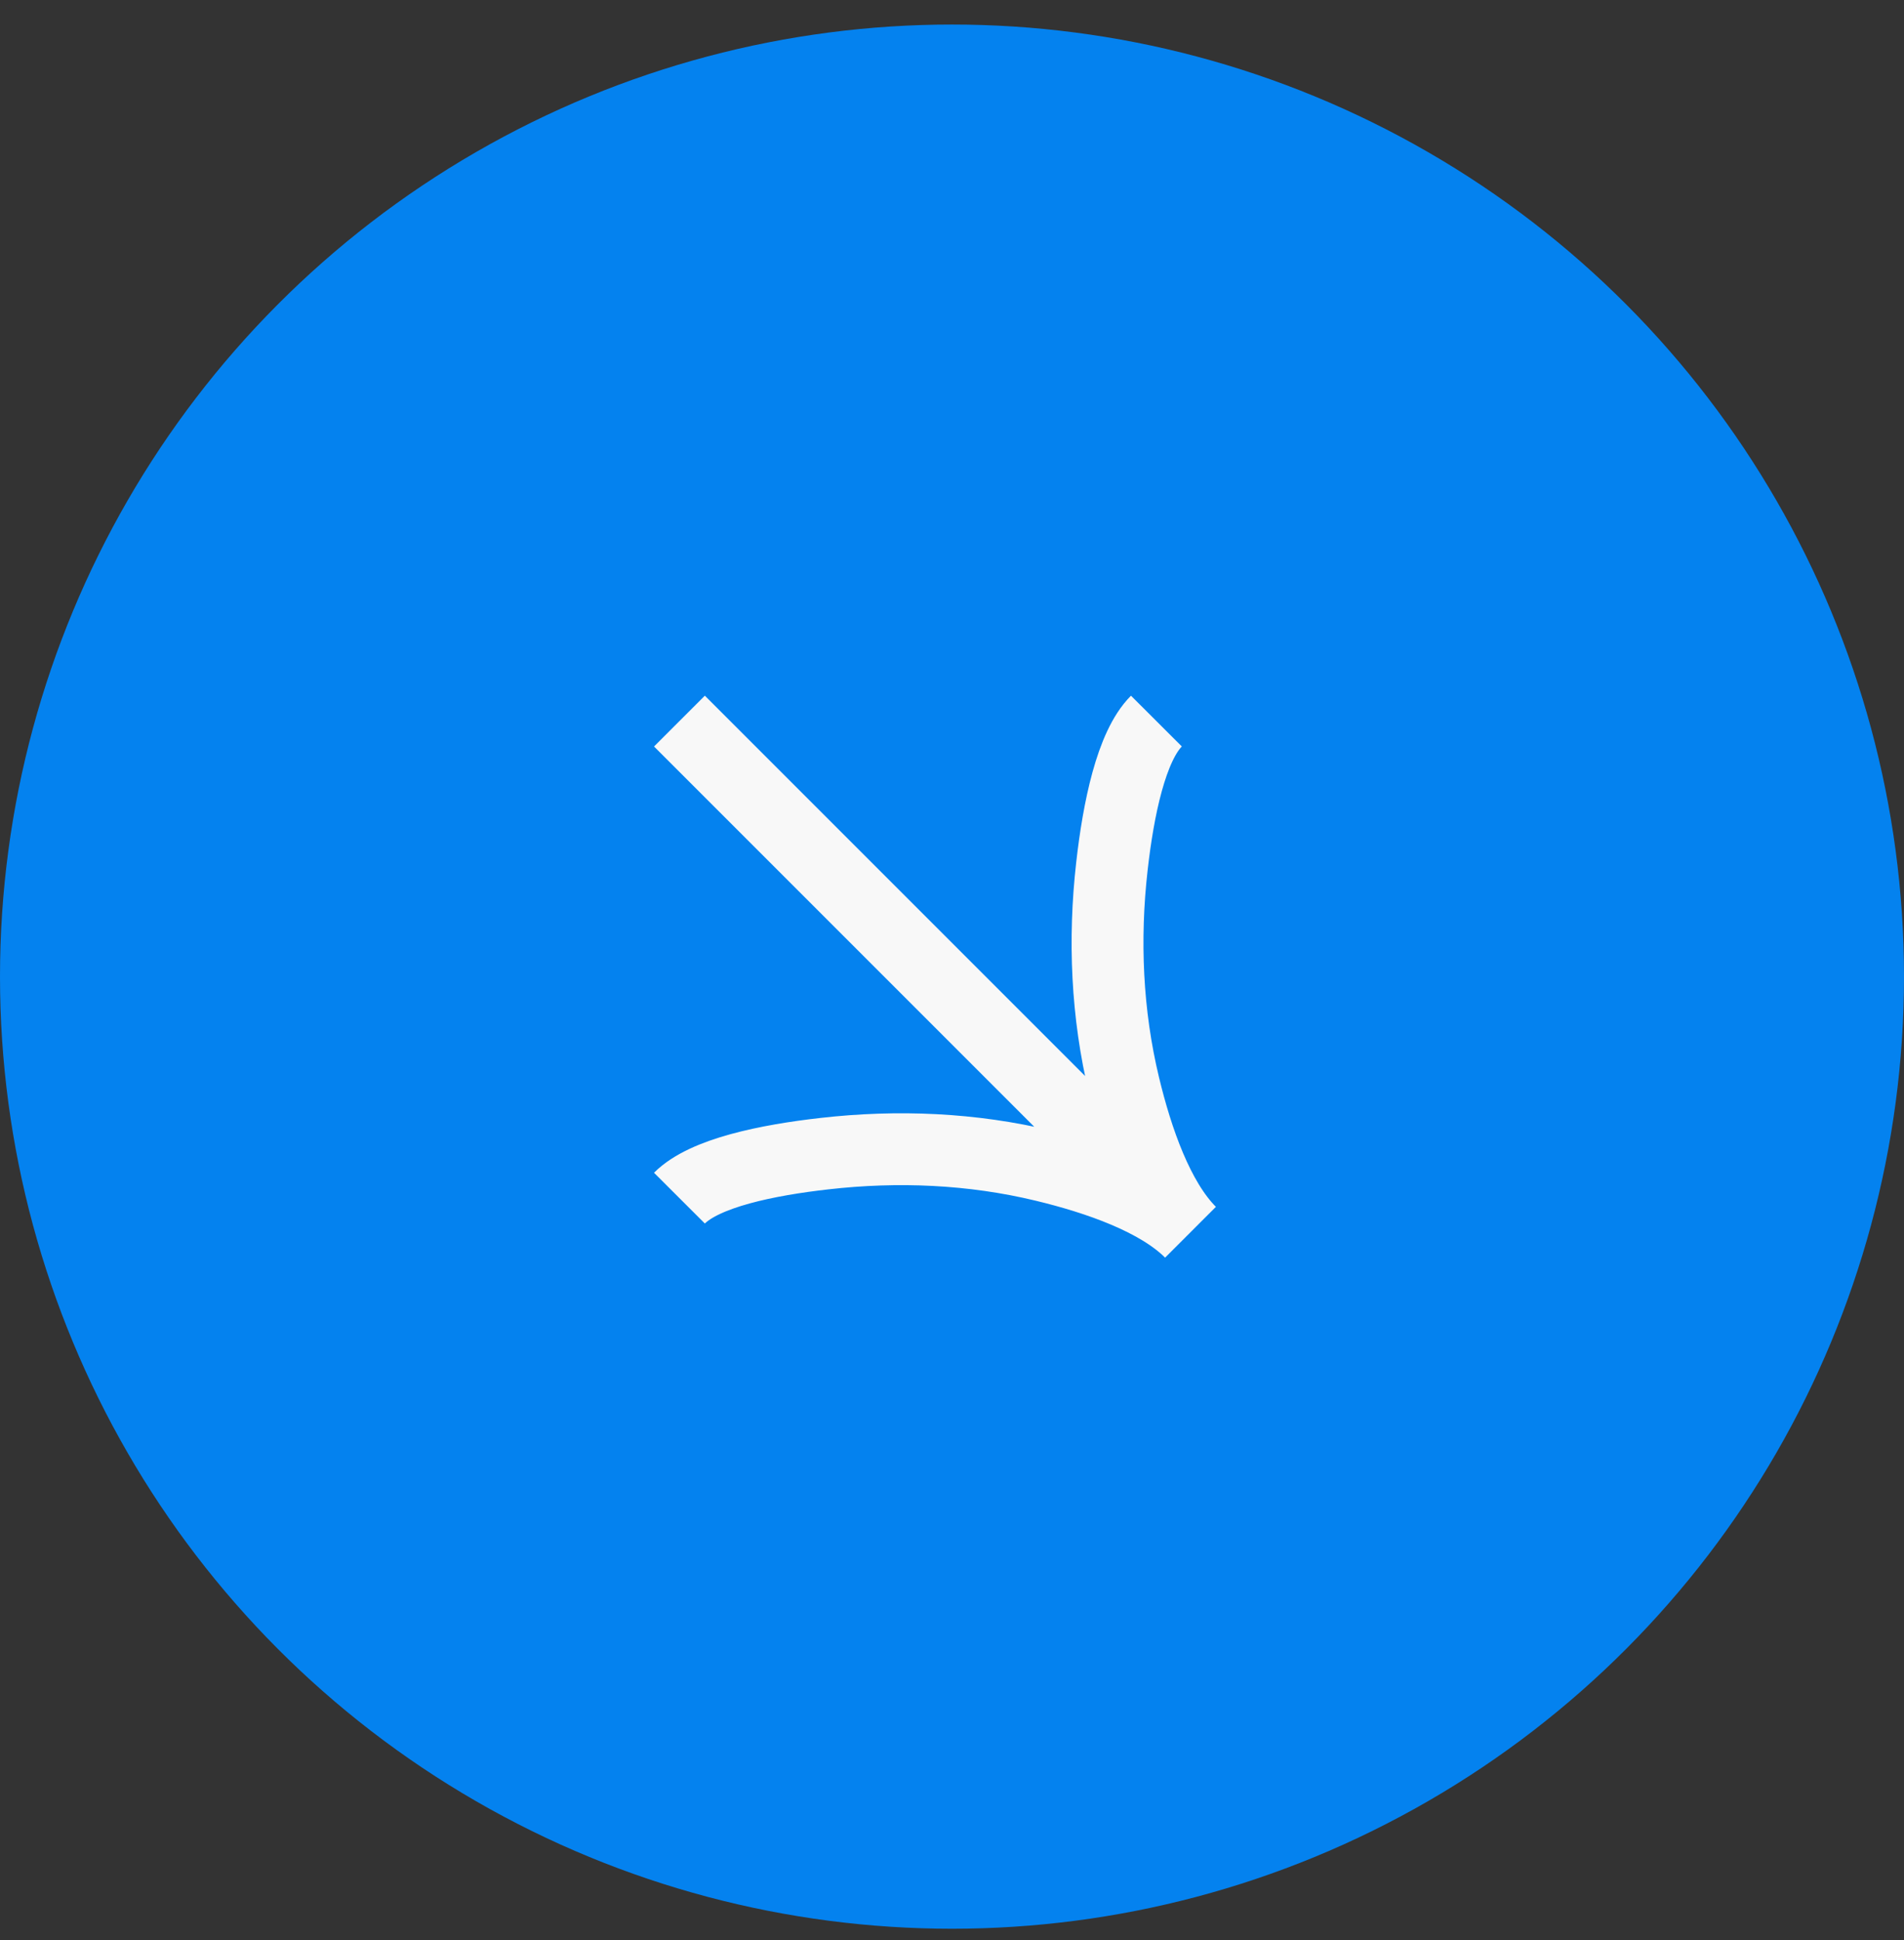 <?xml version="1.0" encoding="UTF-8"?> <svg xmlns="http://www.w3.org/2000/svg" width="53" height="54" viewBox="0 0 53 54" fill="none"><rect x="0" y="0" width="53" height="54" fill="#333333" stroke="none"/><circle cx="26.5" cy="27.183" r="26.5" fill="#0482EF"></circle><path d="M18.913 33.348C19.616 32.644 21.363 32.289 22.948 32.11C24.991 31.877 27.065 31.965 29.063 32.447C30.56 32.808 32.232 33.39 33.139 34.297M33.139 34.297C32.232 33.39 31.65 31.717 31.29 30.22C30.809 28.222 30.72 26.148 30.952 24.107C31.131 22.52 31.489 20.772 32.19 20.07M33.139 34.297L18.913 20.07" stroke="#F8F8F8" stroke-width="2"></path></svg> 
